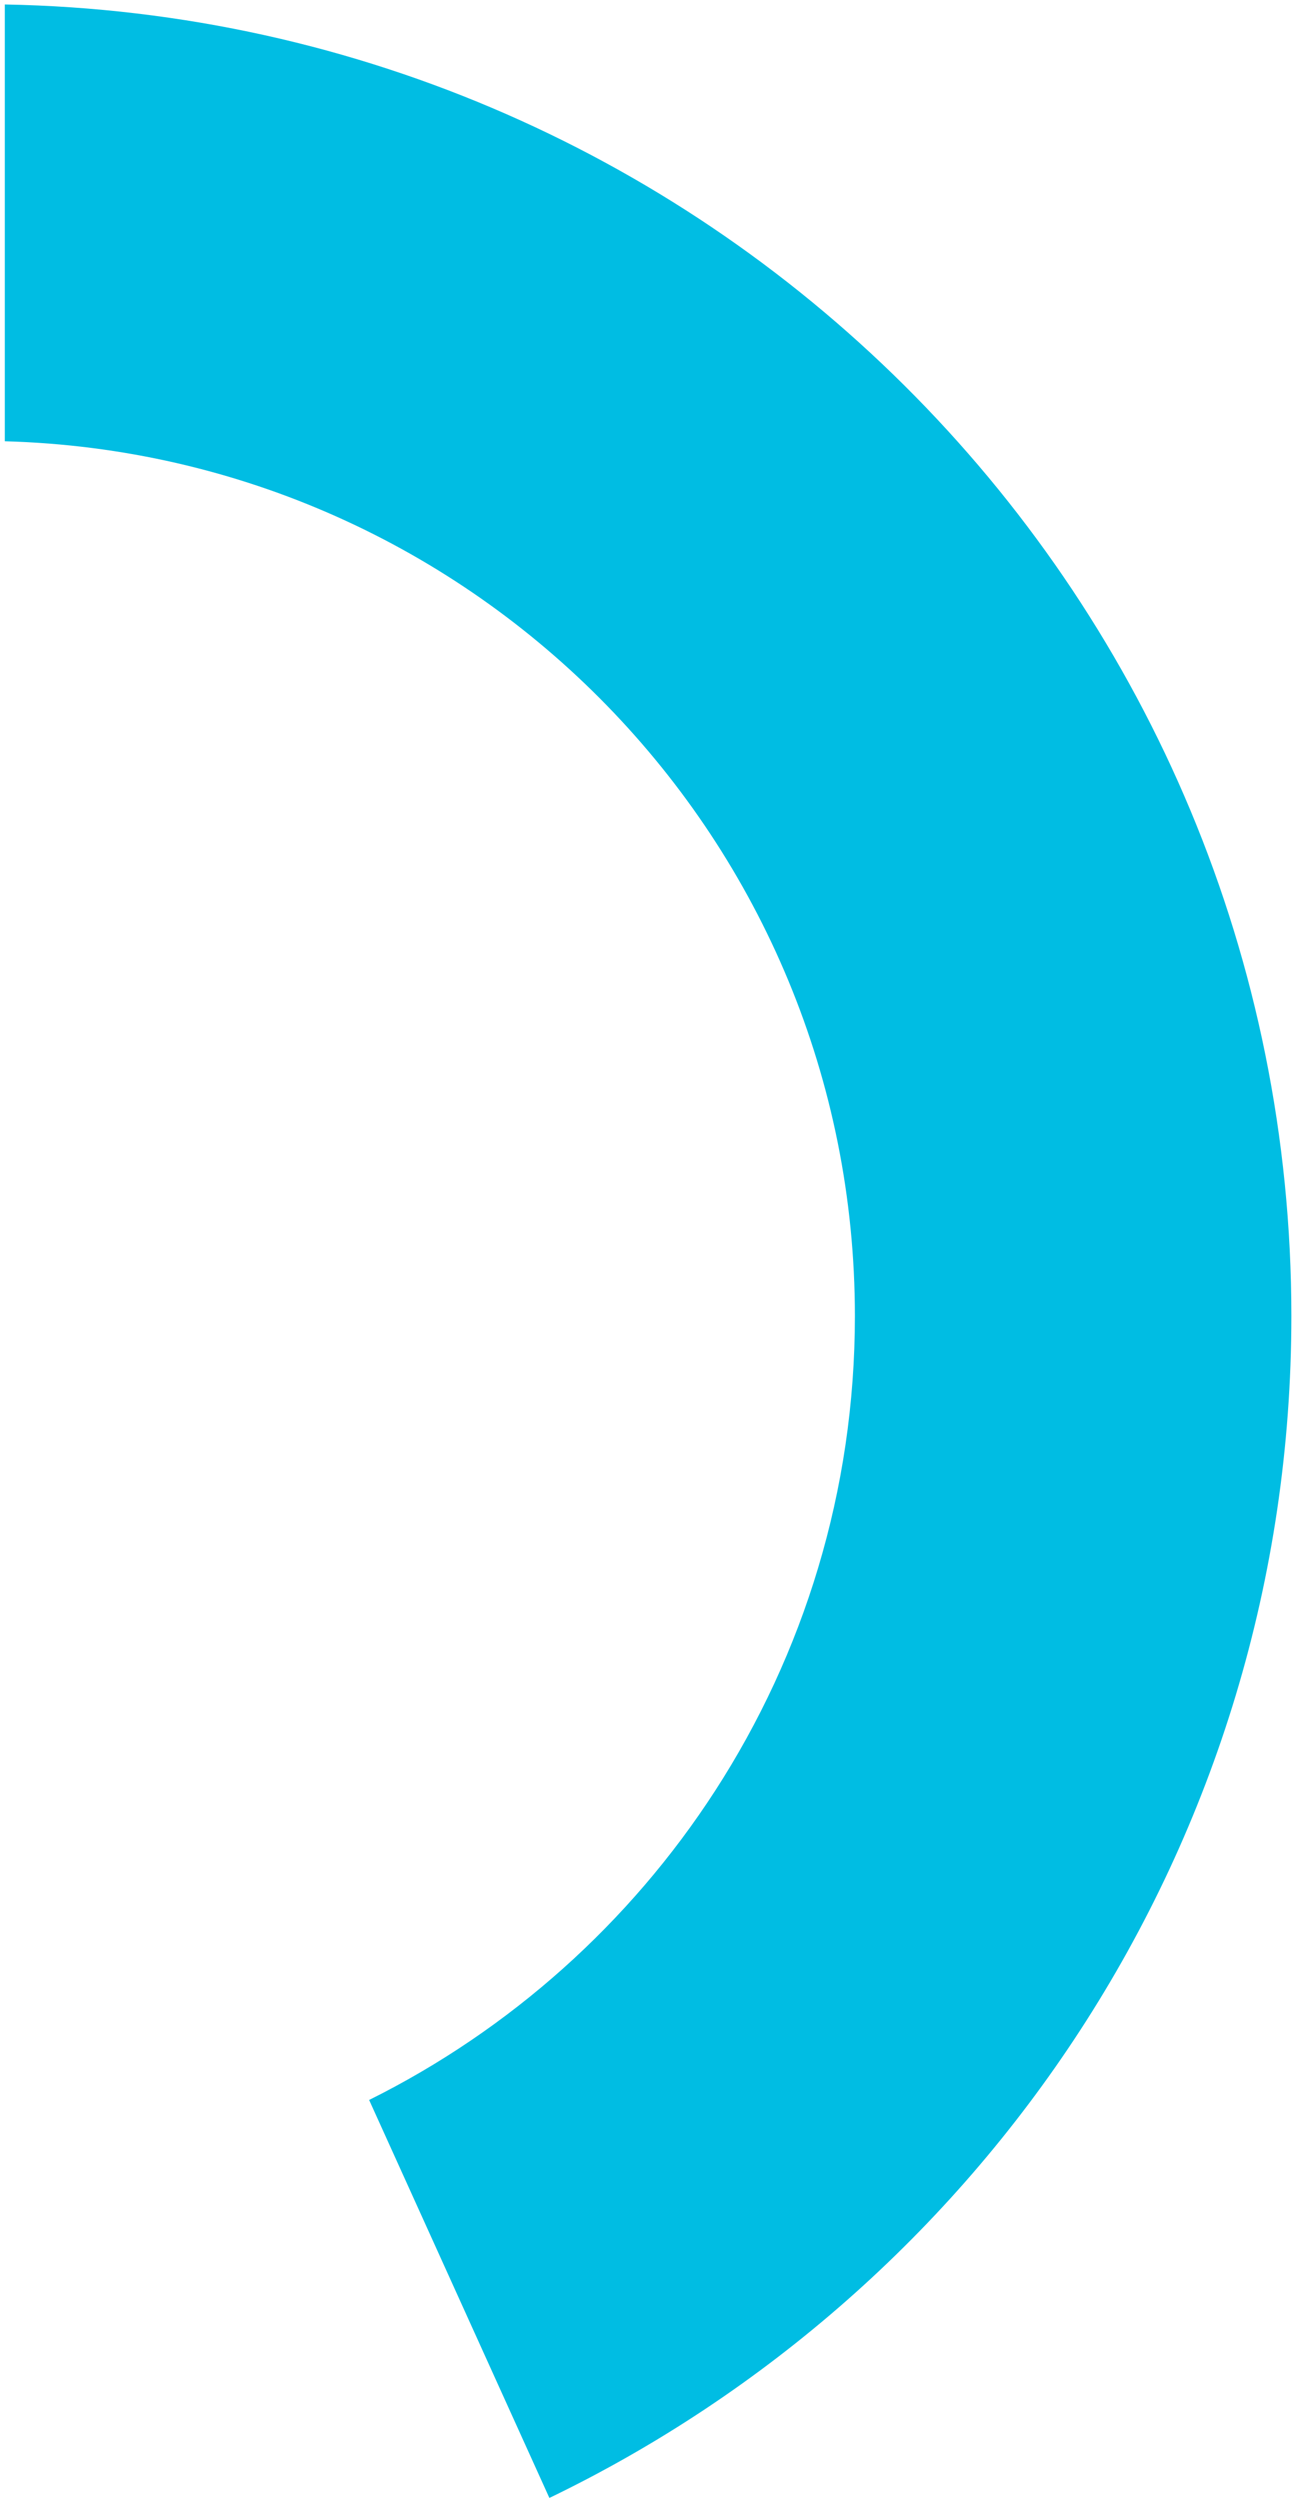 <?xml version="1.0" encoding="UTF-8"?><svg xmlns="http://www.w3.org/2000/svg" xmlns:xlink="http://www.w3.org/1999/xlink" xmlns:avocode="https://avocode.com/" id="SVGDoc6904e210d3894" width="173px" height="333px" version="1.1" viewBox="0 0 173 333" aria-hidden="true" style="fill:url(#CerosGradient_id44b064269);"><defs><linearGradient class="cerosgradient" data-cerosgradient="true" id="CerosGradient_id44b064269" gradientUnits="userSpaceOnUse" x1="50%" y1="100%" x2="50%" y2="0%"><stop offset="0%" stop-color="#00BDE3"/><stop offset="100%" stop-color="#00BDE3"/></linearGradient><linearGradient/></defs><g><g><path d="M113.942,175.291c0.001,23.309 -6.849,45.039 -18.642,63.255c-11.349,17.531 -27.284,31.804 -46.102,41.163l24.025,53.009c28.873,-13.937 53.348,-35.563 70.715,-62.247c17.824,-27.386 28.177,-60.062 28.178,-95.18c0.002,-95.415 -76.478,-172.95 -171.475,-174.696v58.18c62.869,1.736 113.299,53.229 113.301,116.516z" fill="#000000" fill-opacity="1" style="fill:url(#CerosGradient_id44b064269);"/></g></g></svg>